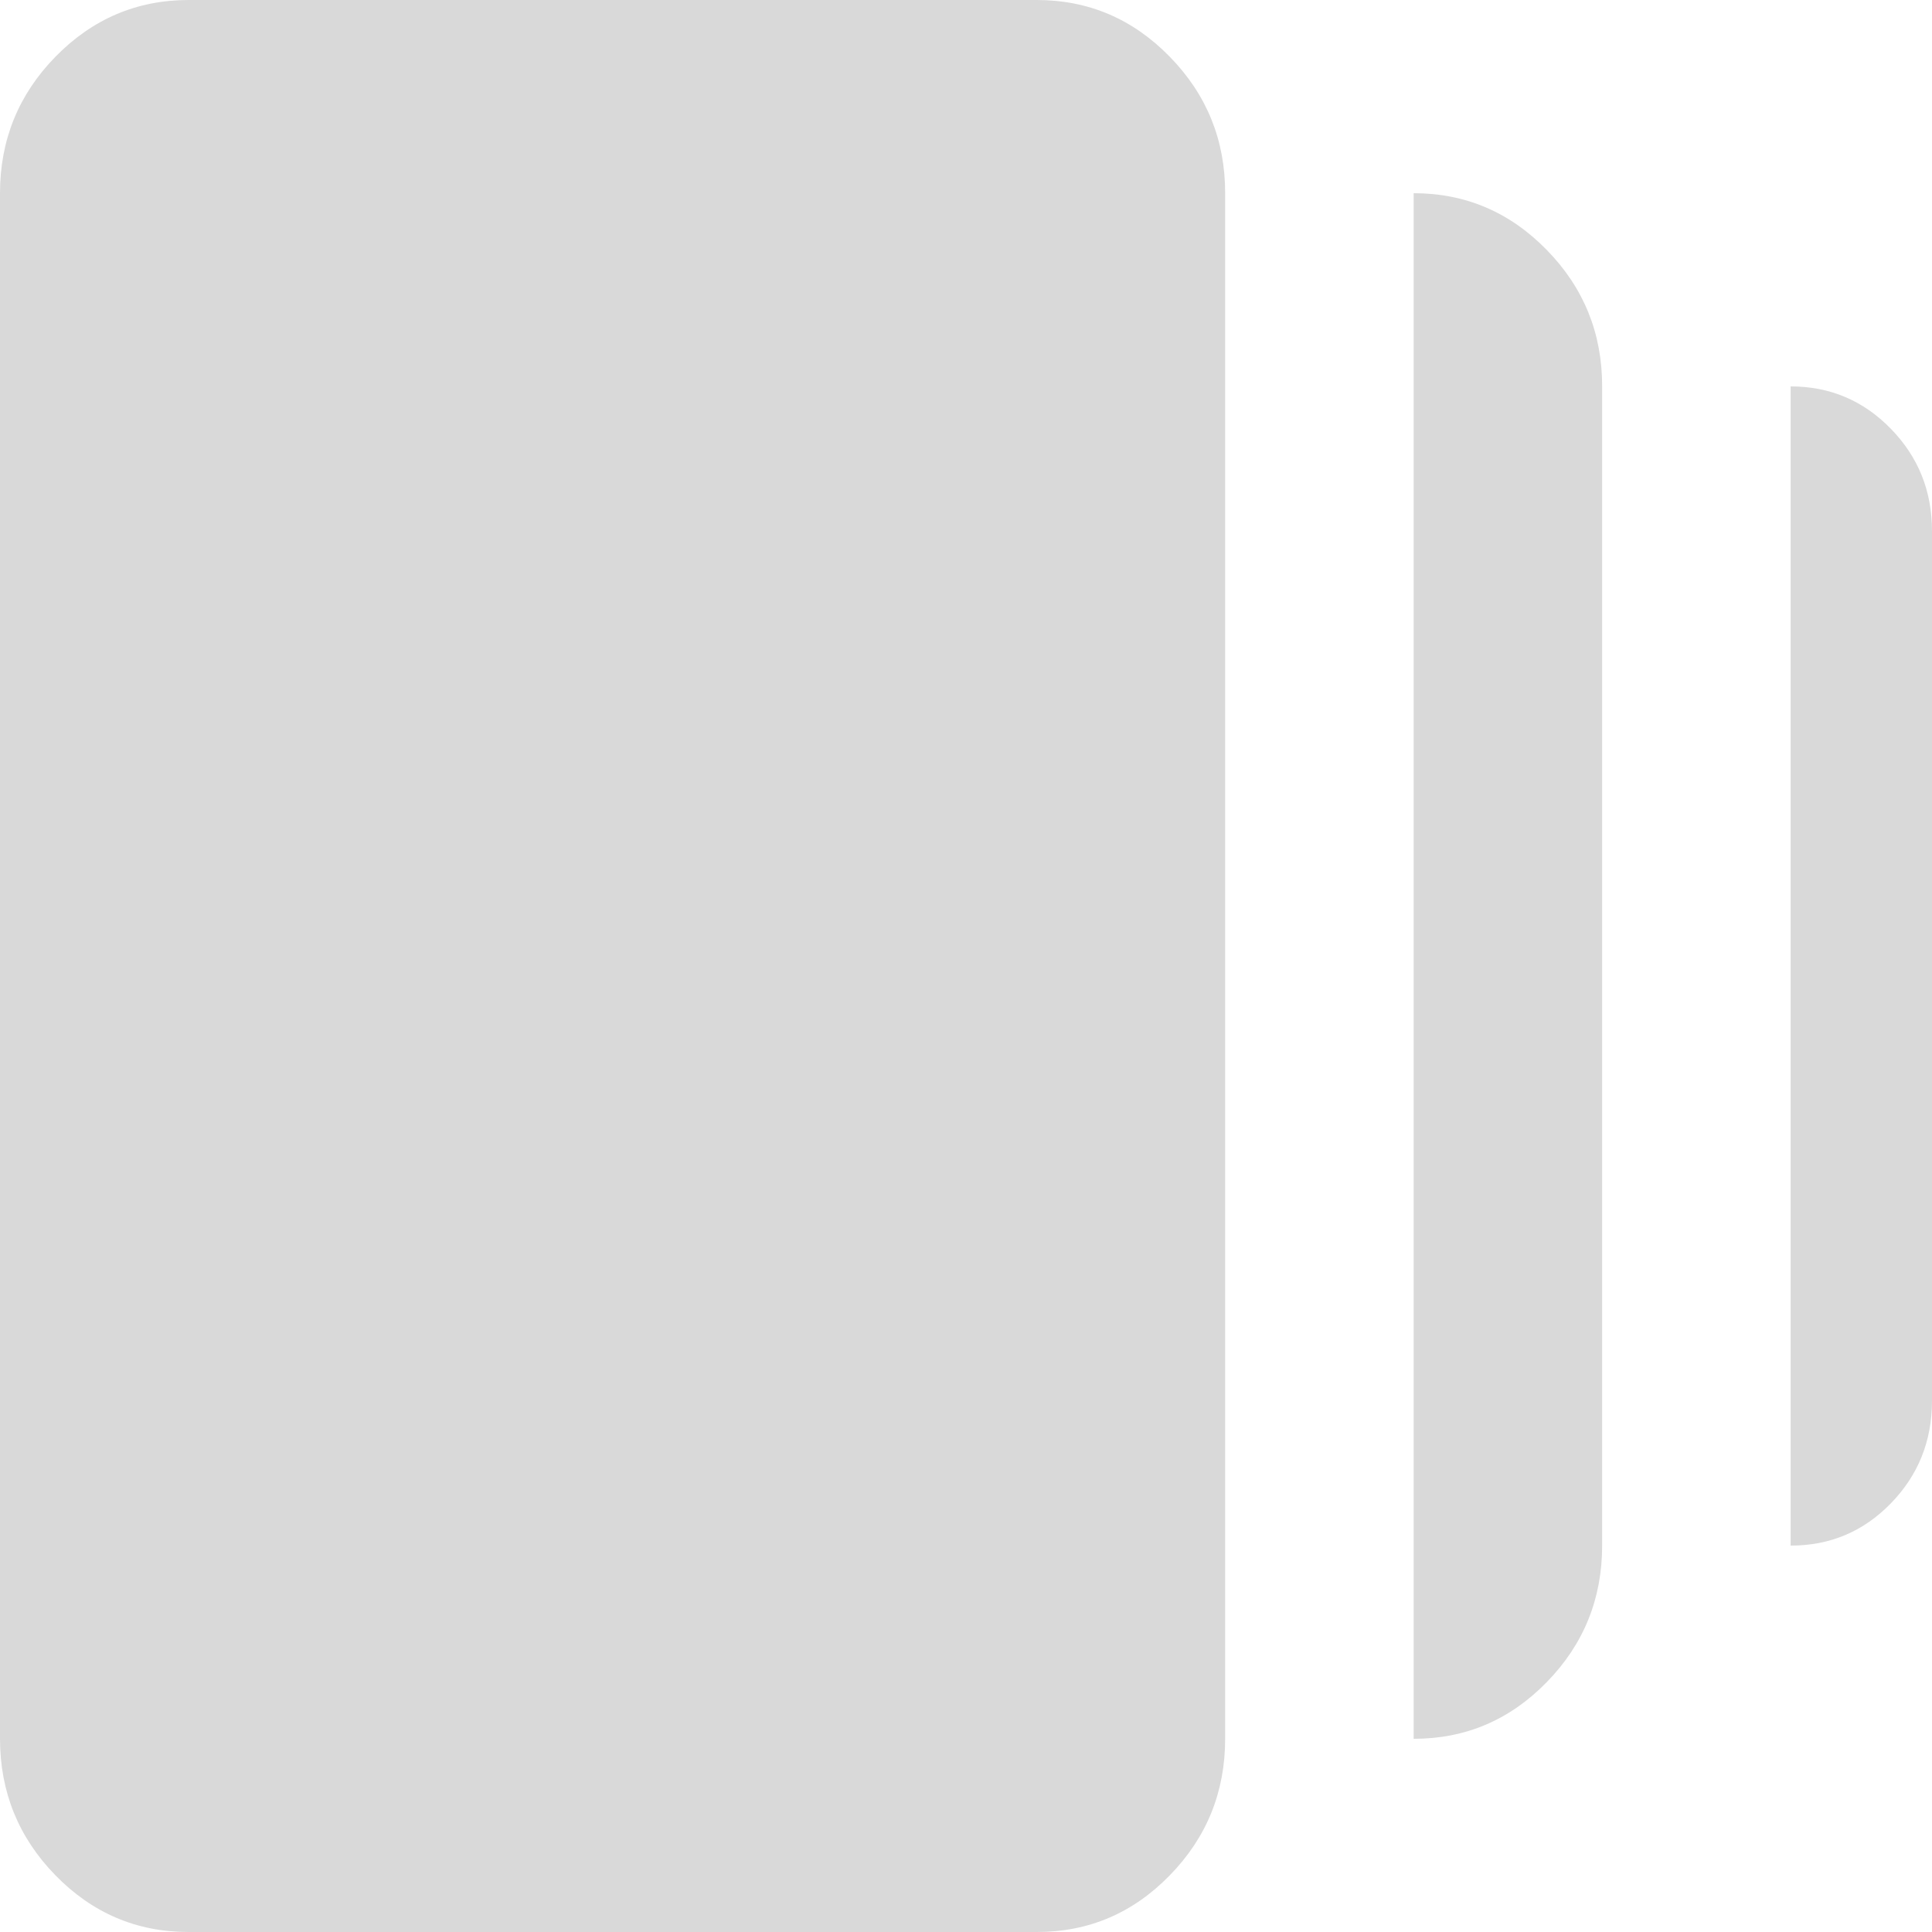 <svg width="30" height="30" viewBox="0 0 30 30" fill="none" xmlns="http://www.w3.org/2000/svg">
<path d="M21.951 27V3C22.756 3 23.445 3.294 24.019 3.882C24.593 4.47 24.879 5.176 24.878 6V24C24.878 24.825 24.592 25.532 24.019 26.119C23.446 26.707 22.757 27.001 21.951 27ZM2.927 30C2.122 30 1.433 29.706 0.86 29.119C0.288 28.532 0.001 27.826 0 27V3C0 2.175 0.287 1.469 0.86 0.882C1.434 0.295 2.123 0.001 2.927 0H16.098C16.902 0 17.592 0.294 18.165 0.882C18.739 1.47 19.025 2.176 19.024 3V27C19.024 27.825 18.738 28.532 18.165 29.119C17.593 29.707 16.903 30.001 16.098 30H2.927ZM27.805 24V6C28.415 6 28.933 6.219 29.36 6.657C29.788 7.095 30.001 7.626 30 8.25V21.75C30 22.375 29.787 22.907 29.36 23.345C28.934 23.782 28.416 24.001 27.805 24Z" fill="#D9D9D9"/>
</svg>
